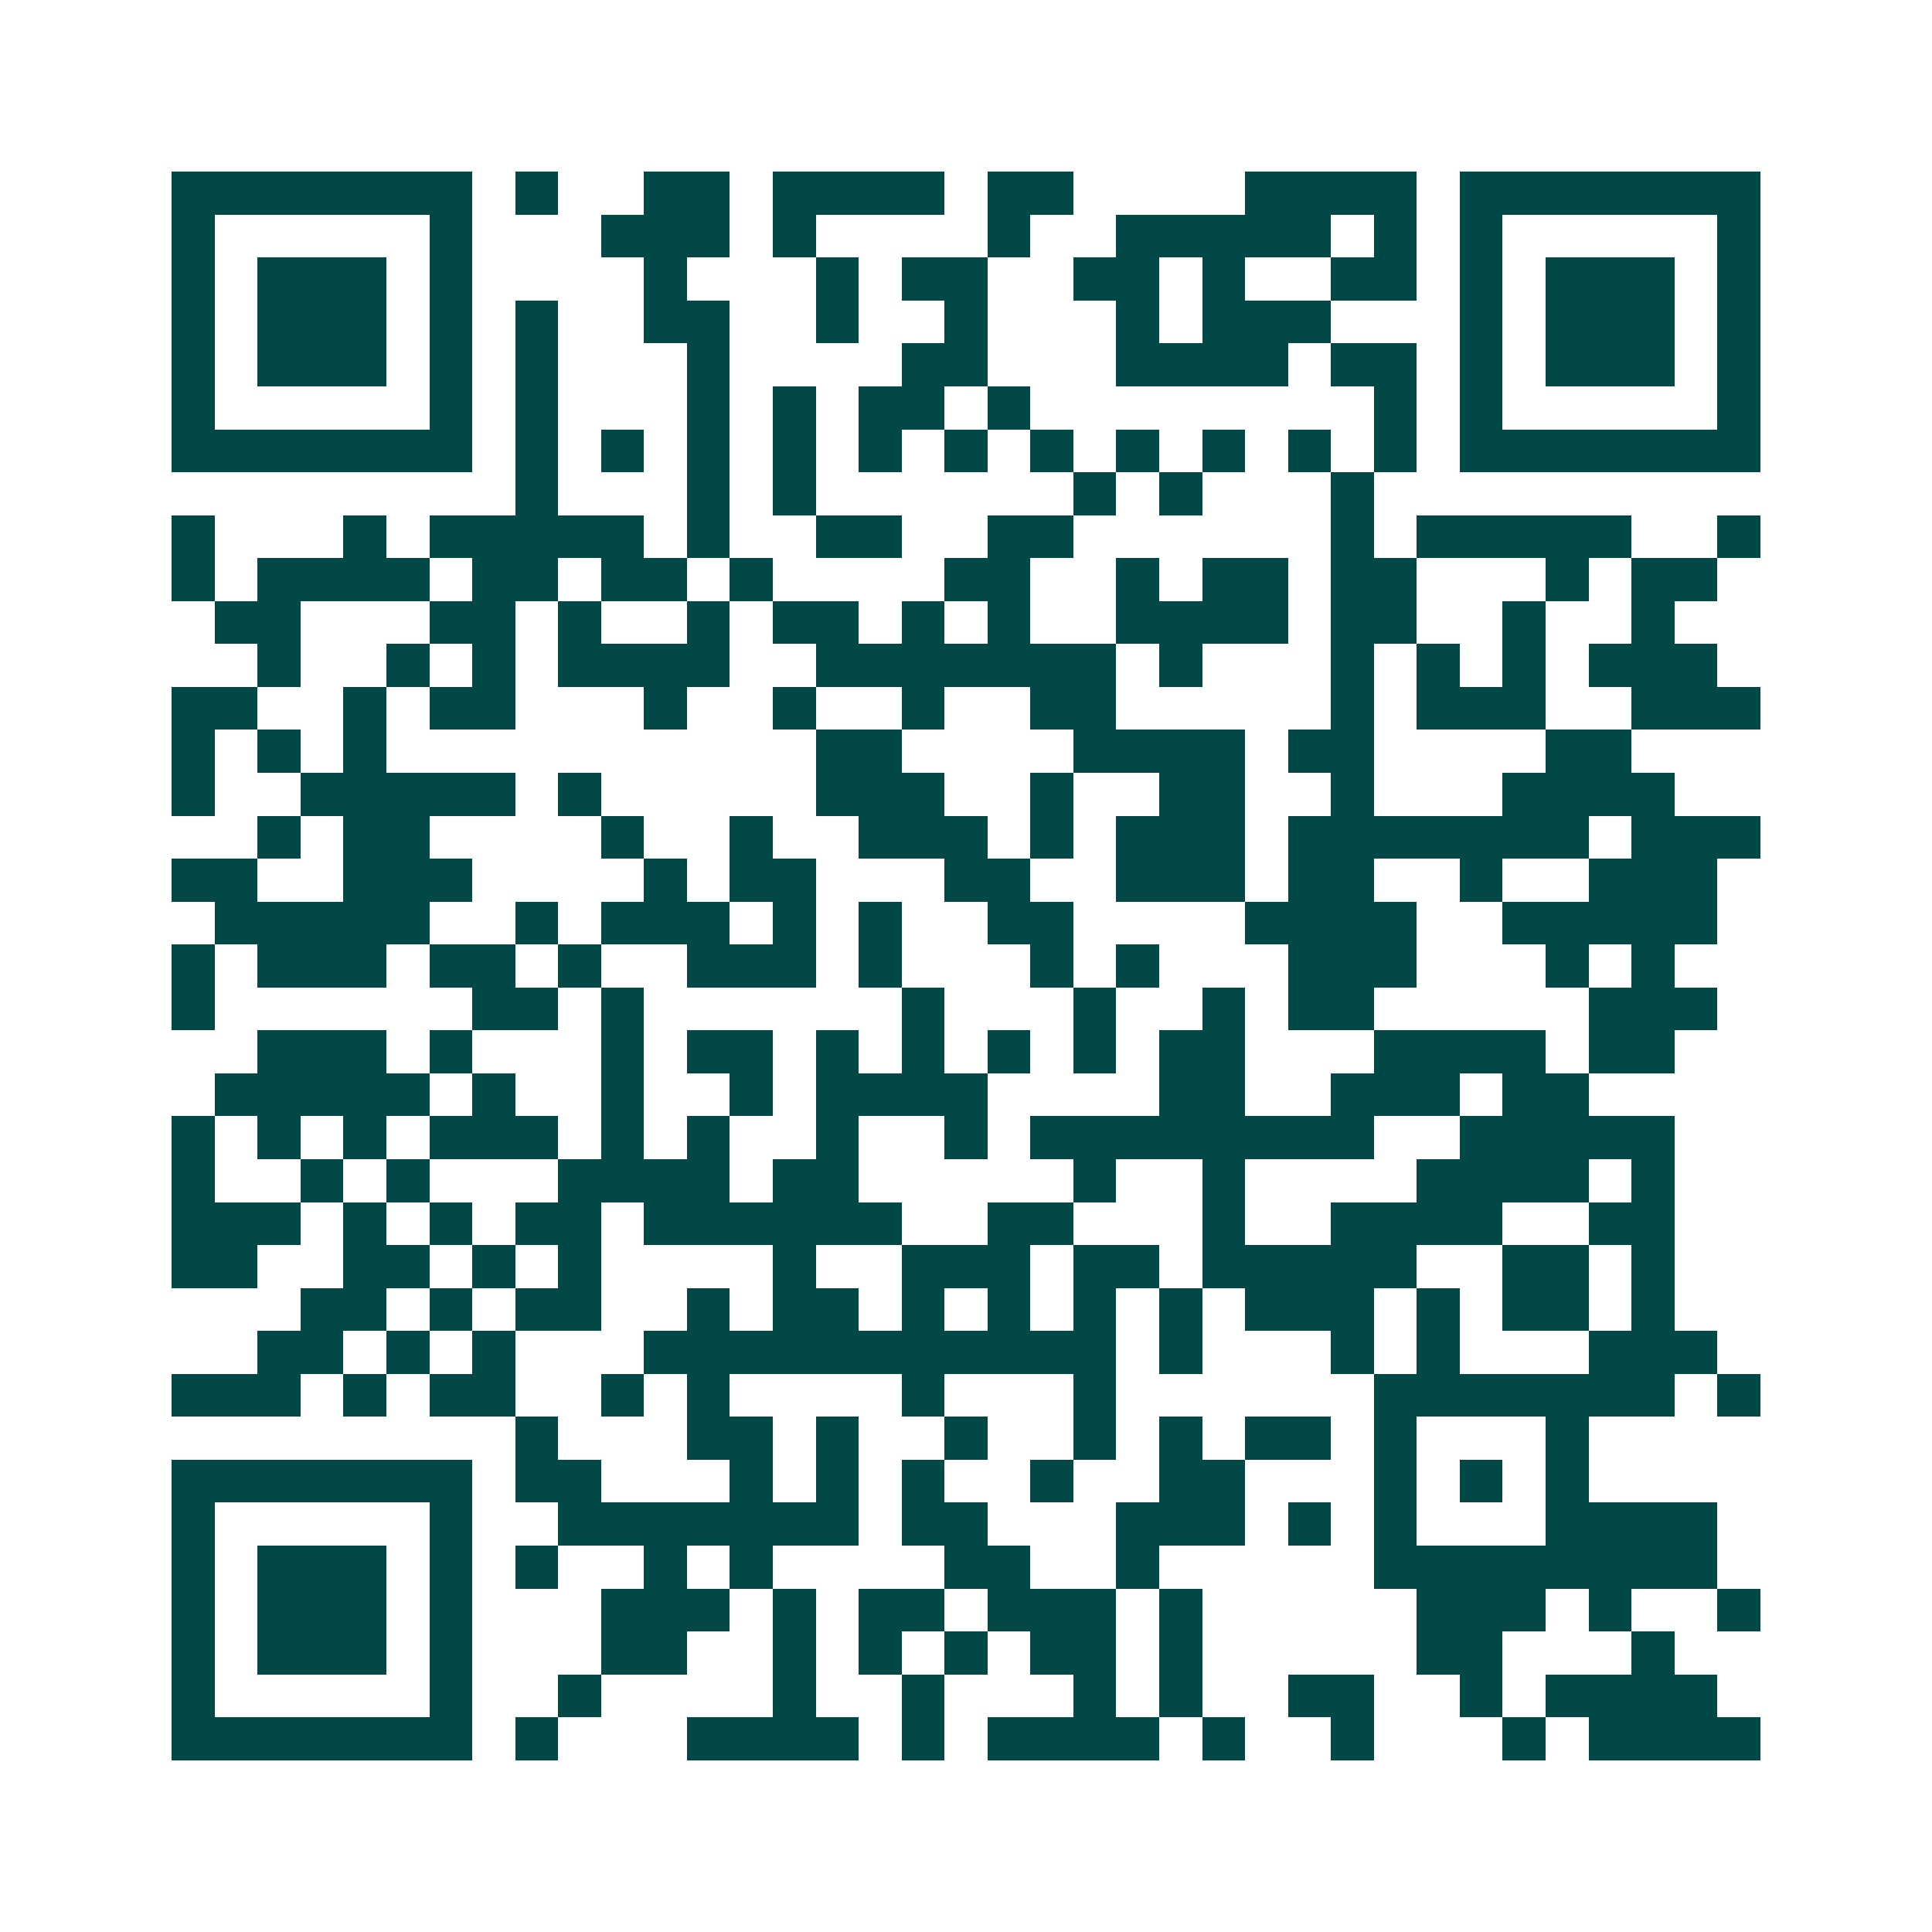 <svg xmlns="http://www.w3.org/2000/svg" width="200" height="200" viewBox="0 0 45 45" shape-rendering="crispEdges"><path fill="#ffffff" d="M0 0h45v45H0z"/><path stroke="#014847" d="M4 4.5h7m1 0h1m2 0h2m1 0h4m1 0h2m4 0h4m1 0h7M4 5.5h1m5 0h1m3 0h3m1 0h1m4 0h1m2 0h5m1 0h1m1 0h1m5 0h1M4 6.5h1m1 0h3m1 0h1m4 0h1m3 0h1m1 0h2m2 0h2m1 0h1m2 0h2m1 0h1m1 0h3m1 0h1M4 7.5h1m1 0h3m1 0h1m1 0h1m2 0h2m2 0h1m2 0h1m3 0h1m1 0h3m3 0h1m1 0h3m1 0h1M4 8.5h1m1 0h3m1 0h1m1 0h1m3 0h1m4 0h2m3 0h4m1 0h2m1 0h1m1 0h3m1 0h1M4 9.5h1m5 0h1m1 0h1m3 0h1m1 0h1m1 0h2m1 0h1m8 0h1m1 0h1m5 0h1M4 10.5h7m1 0h1m1 0h1m1 0h1m1 0h1m1 0h1m1 0h1m1 0h1m1 0h1m1 0h1m1 0h1m1 0h1m1 0h7M12 11.5h1m3 0h1m1 0h1m6 0h1m1 0h1m3 0h1M4 12.5h1m3 0h1m1 0h5m1 0h1m2 0h2m2 0h2m6 0h1m1 0h5m2 0h1M4 13.5h1m1 0h4m1 0h2m1 0h2m1 0h1m4 0h2m2 0h1m1 0h2m1 0h2m3 0h1m1 0h2M5 14.5h2m3 0h2m1 0h1m2 0h1m1 0h2m1 0h1m1 0h1m2 0h4m1 0h2m2 0h1m2 0h1M6 15.5h1m2 0h1m1 0h1m1 0h4m2 0h7m1 0h1m3 0h1m1 0h1m1 0h1m1 0h3M4 16.5h2m2 0h1m1 0h2m3 0h1m2 0h1m2 0h1m2 0h2m5 0h1m1 0h3m2 0h3M4 17.5h1m1 0h1m1 0h1m10 0h2m4 0h4m1 0h2m4 0h2M4 18.5h1m2 0h5m1 0h1m5 0h3m2 0h1m2 0h2m2 0h1m3 0h4M6 19.5h1m1 0h2m4 0h1m2 0h1m2 0h3m1 0h1m1 0h3m1 0h7m1 0h3M4 20.5h2m2 0h3m4 0h1m1 0h2m3 0h2m2 0h3m1 0h2m2 0h1m2 0h3M5 21.5h5m2 0h1m1 0h3m1 0h1m1 0h1m2 0h2m4 0h4m2 0h5M4 22.5h1m1 0h3m1 0h2m1 0h1m2 0h3m1 0h1m3 0h1m1 0h1m3 0h3m3 0h1m1 0h1M4 23.5h1m6 0h2m1 0h1m6 0h1m3 0h1m2 0h1m1 0h2m5 0h3M6 24.5h3m1 0h1m3 0h1m1 0h2m1 0h1m1 0h1m1 0h1m1 0h1m1 0h2m3 0h4m1 0h2M5 25.5h5m1 0h1m2 0h1m2 0h1m1 0h4m4 0h2m2 0h3m1 0h2M4 26.5h1m1 0h1m1 0h1m1 0h3m1 0h1m1 0h1m2 0h1m2 0h1m1 0h8m2 0h5M4 27.5h1m2 0h1m1 0h1m3 0h4m1 0h2m5 0h1m2 0h1m4 0h4m1 0h1M4 28.5h3m1 0h1m1 0h1m1 0h2m1 0h6m2 0h2m3 0h1m2 0h4m2 0h2M4 29.5h2m2 0h2m1 0h1m1 0h1m4 0h1m2 0h3m1 0h2m1 0h5m2 0h2m1 0h1M7 30.5h2m1 0h1m1 0h2m2 0h1m1 0h2m1 0h1m1 0h1m1 0h1m1 0h1m1 0h3m1 0h1m1 0h2m1 0h1M6 31.5h2m1 0h1m1 0h1m3 0h11m1 0h1m3 0h1m1 0h1m3 0h3M4 32.5h3m1 0h1m1 0h2m2 0h1m1 0h1m4 0h1m3 0h1m6 0h7m1 0h1M12 33.5h1m3 0h2m1 0h1m2 0h1m2 0h1m1 0h1m1 0h2m1 0h1m3 0h1M4 34.5h7m1 0h2m3 0h1m1 0h1m1 0h1m2 0h1m2 0h2m3 0h1m1 0h1m1 0h1M4 35.5h1m5 0h1m2 0h7m1 0h2m3 0h3m1 0h1m1 0h1m3 0h4M4 36.5h1m1 0h3m1 0h1m1 0h1m2 0h1m1 0h1m4 0h2m2 0h1m5 0h8M4 37.5h1m1 0h3m1 0h1m3 0h3m1 0h1m1 0h2m1 0h3m1 0h1m5 0h3m1 0h1m2 0h1M4 38.5h1m1 0h3m1 0h1m3 0h2m2 0h1m1 0h1m1 0h1m1 0h2m1 0h1m5 0h2m3 0h1M4 39.5h1m5 0h1m2 0h1m4 0h1m2 0h1m3 0h1m1 0h1m2 0h2m2 0h1m1 0h4M4 40.5h7m1 0h1m3 0h4m1 0h1m1 0h4m1 0h1m2 0h1m3 0h1m1 0h4"/></svg>
